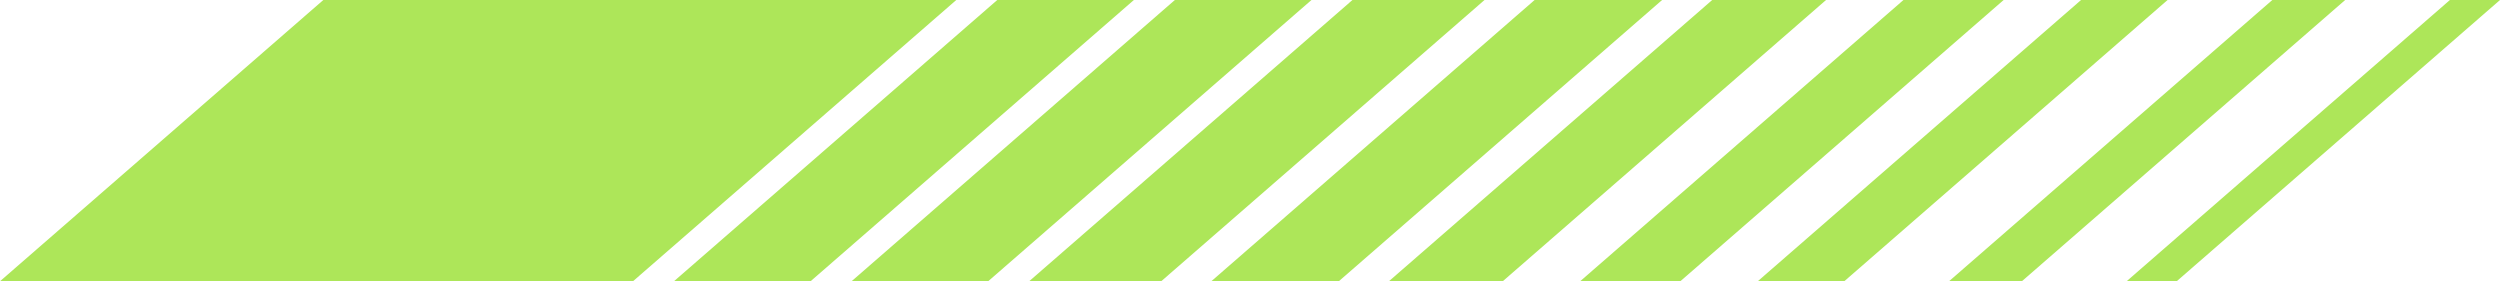 <svg width="160" height="18" viewBox="0 0 160 18" fill="none" xmlns="http://www.w3.org/2000/svg">
<path id="Vector" d="M101.129 18H107.541L128.233 0H121.821L101.129 18ZM40.51 18H0L20.692 0H61.202L40.51 18ZM109.581 0H116.867L96.175 18H88.889L109.581 0ZM129.399 18H124.736L145.428 0H150.091L129.399 18ZM133.188 0H138.725L118.033 18H112.495L133.188 0ZM98.215 0H106.375L85.683 18H77.523L98.215 0ZM156.794 0H160L139.308 18H136.102L156.794 0ZM86.557 0H95.009L74.317 18H65.865L86.557 0ZM63.825 0H72.568L51.876 18H43.133L63.825 0ZM75.191 0H83.934L63.242 18H54.499L75.191 0Z" fill="#ADE659"/>
</svg>
